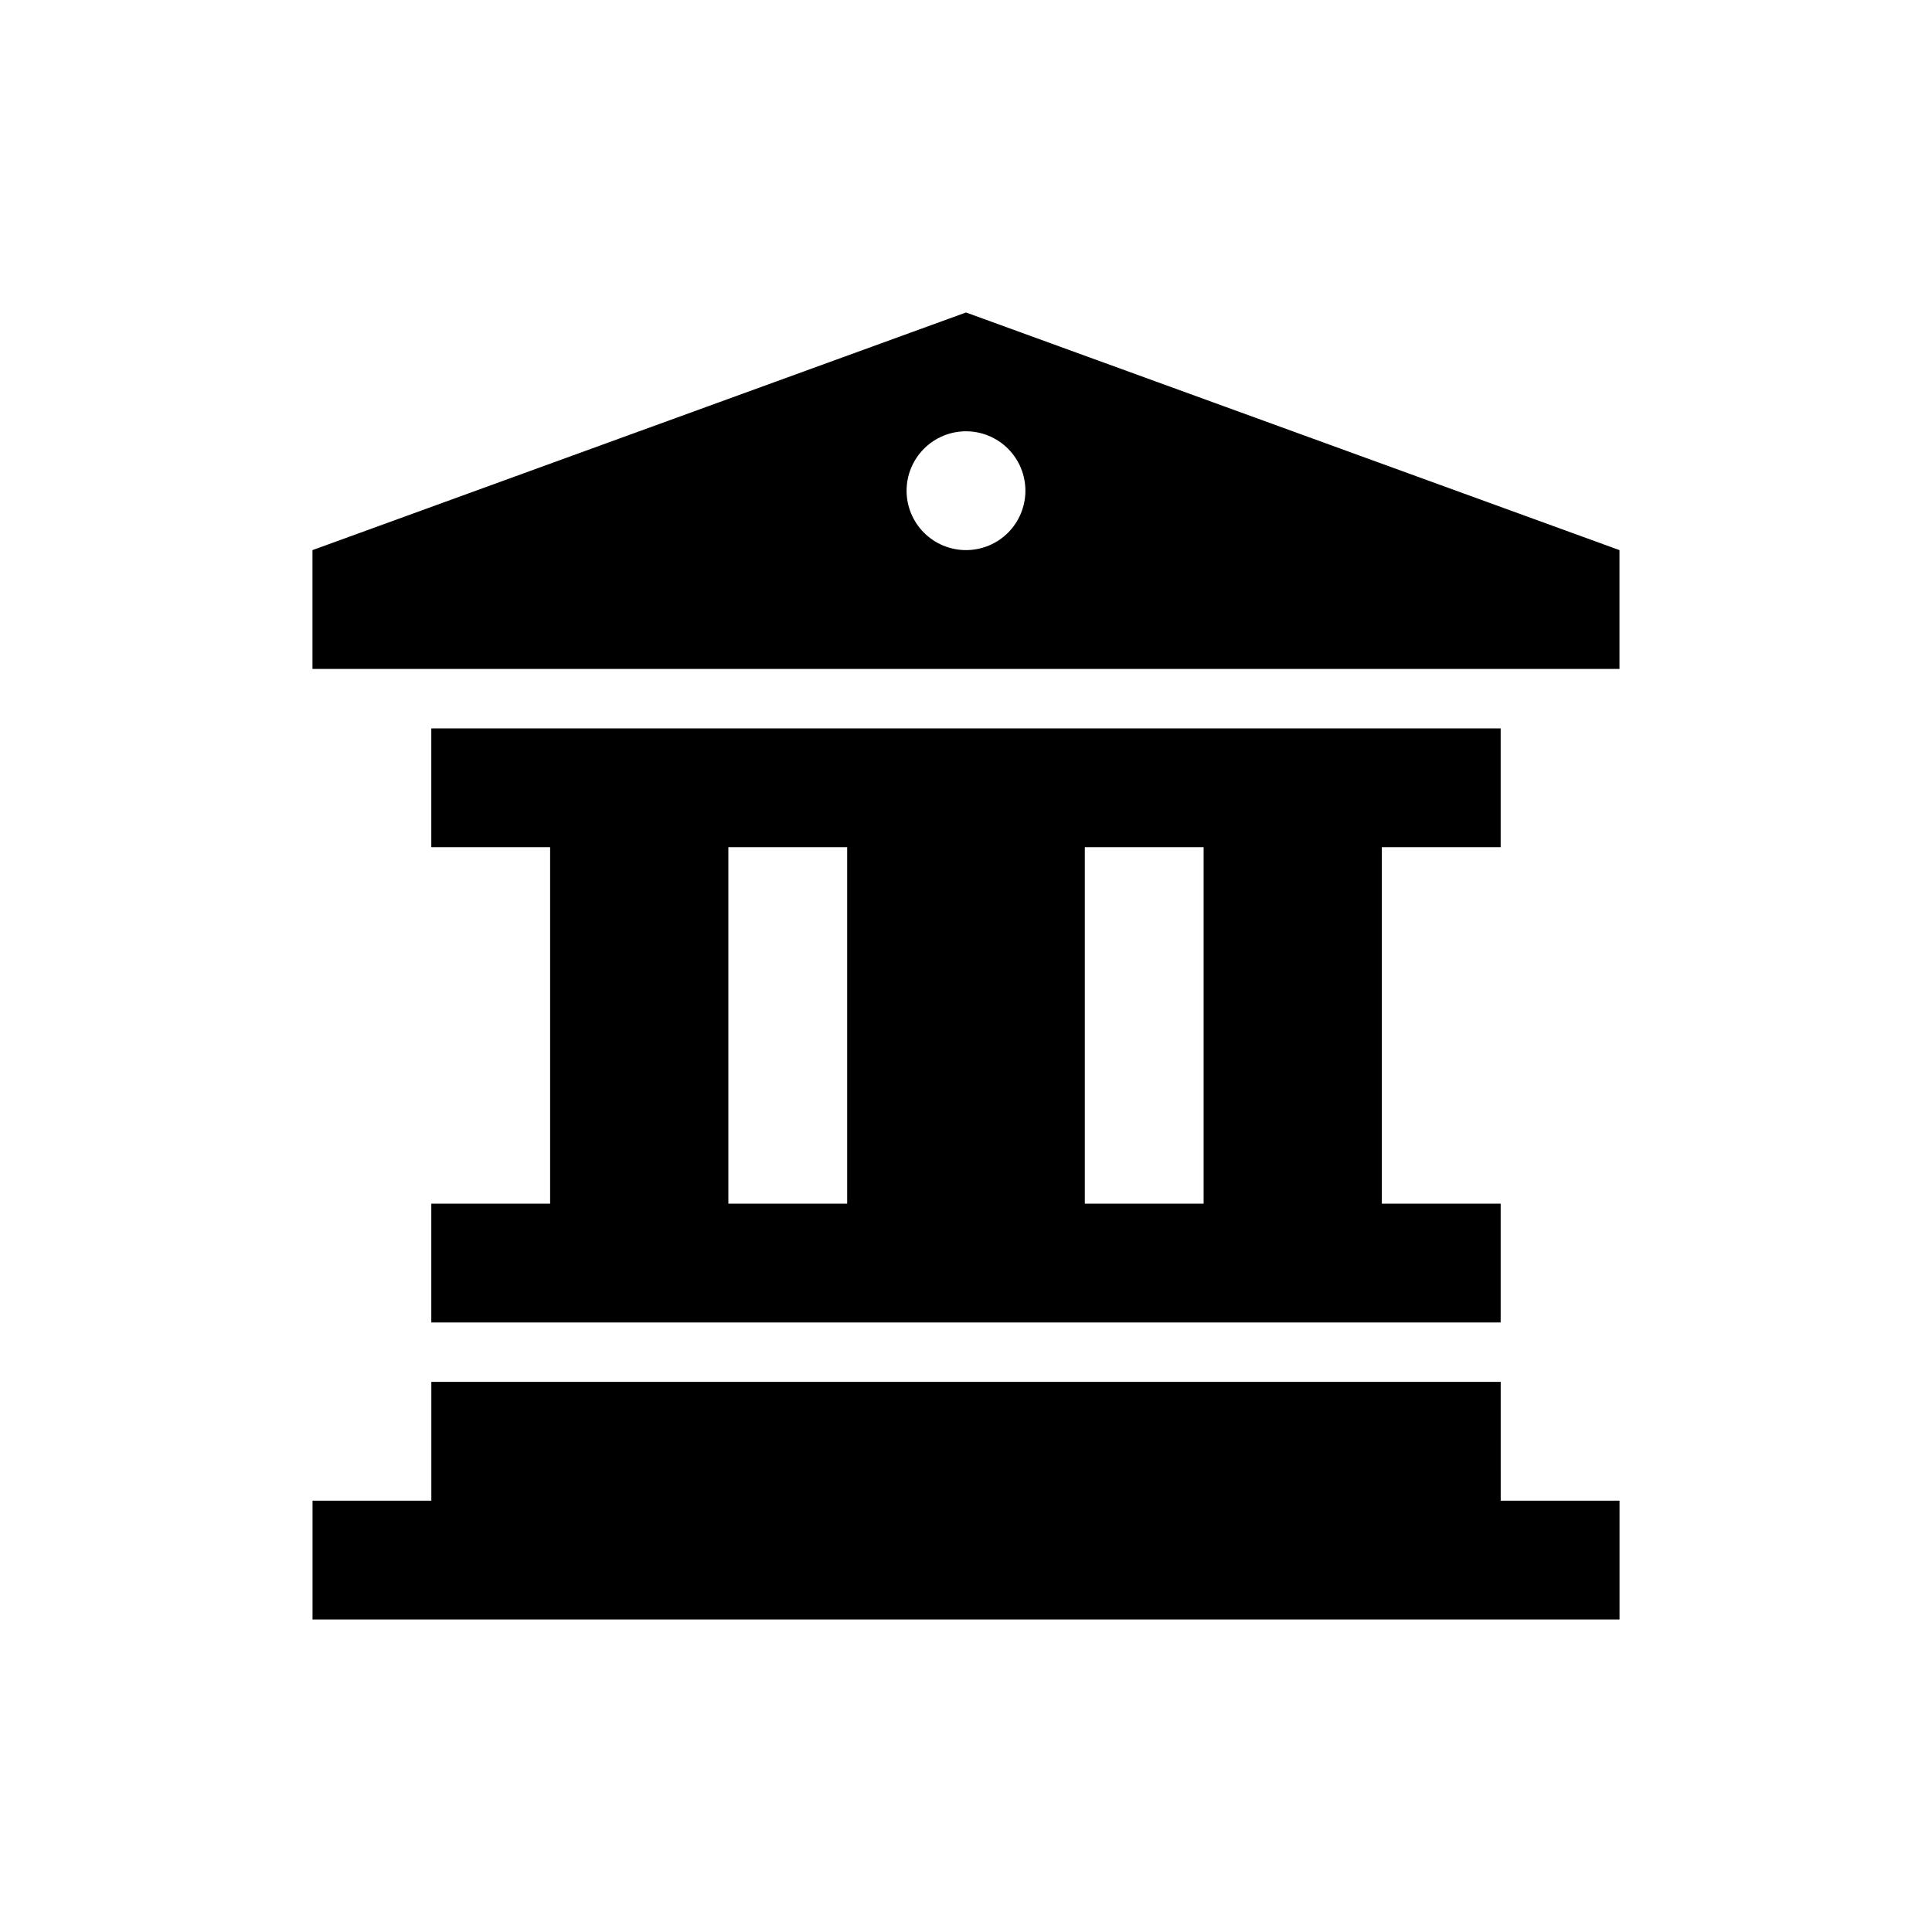 <?xml version="1.0" encoding="UTF-8"?>
<!-- The Best Svg Icon site in the world: iconSvg.co, Visit us! https://iconsvg.co -->
<svg fill="#000000" width="800px" height="800px" version="1.1" viewBox="144 144 512 512" xmlns="http://www.w3.org/2000/svg">
 <g>
  <path d="m258.3 462.98v31.488l283.39-0.004v-31.484h-31.488v-94.465h31.488v-31.488h-283.39v31.488h31.488v94.465zm204.67-94.465v94.465h-31.484v-94.465zm-125.95 0h31.488v94.465h-31.484z"/>
  <path d="m541.7 510.21h-283.39v31.488h-31.488v31.488h346.37v-31.488h-31.488z"/>
  <path d="m400 226.81-173.19 62.977v31.488h346.37v-31.488zm0 31.488c4.176 0 8.18 1.66 11.133 4.613 2.949 2.953 4.609 6.957 4.609 11.133s-1.66 8.18-4.609 11.133c-2.953 2.953-6.957 4.609-11.133 4.609s-8.18-1.656-11.133-4.609c-2.953-2.953-4.613-6.957-4.613-11.133s1.66-8.18 4.613-11.133c2.953-2.953 6.957-4.613 11.133-4.613z"/>
 </g>
</svg>